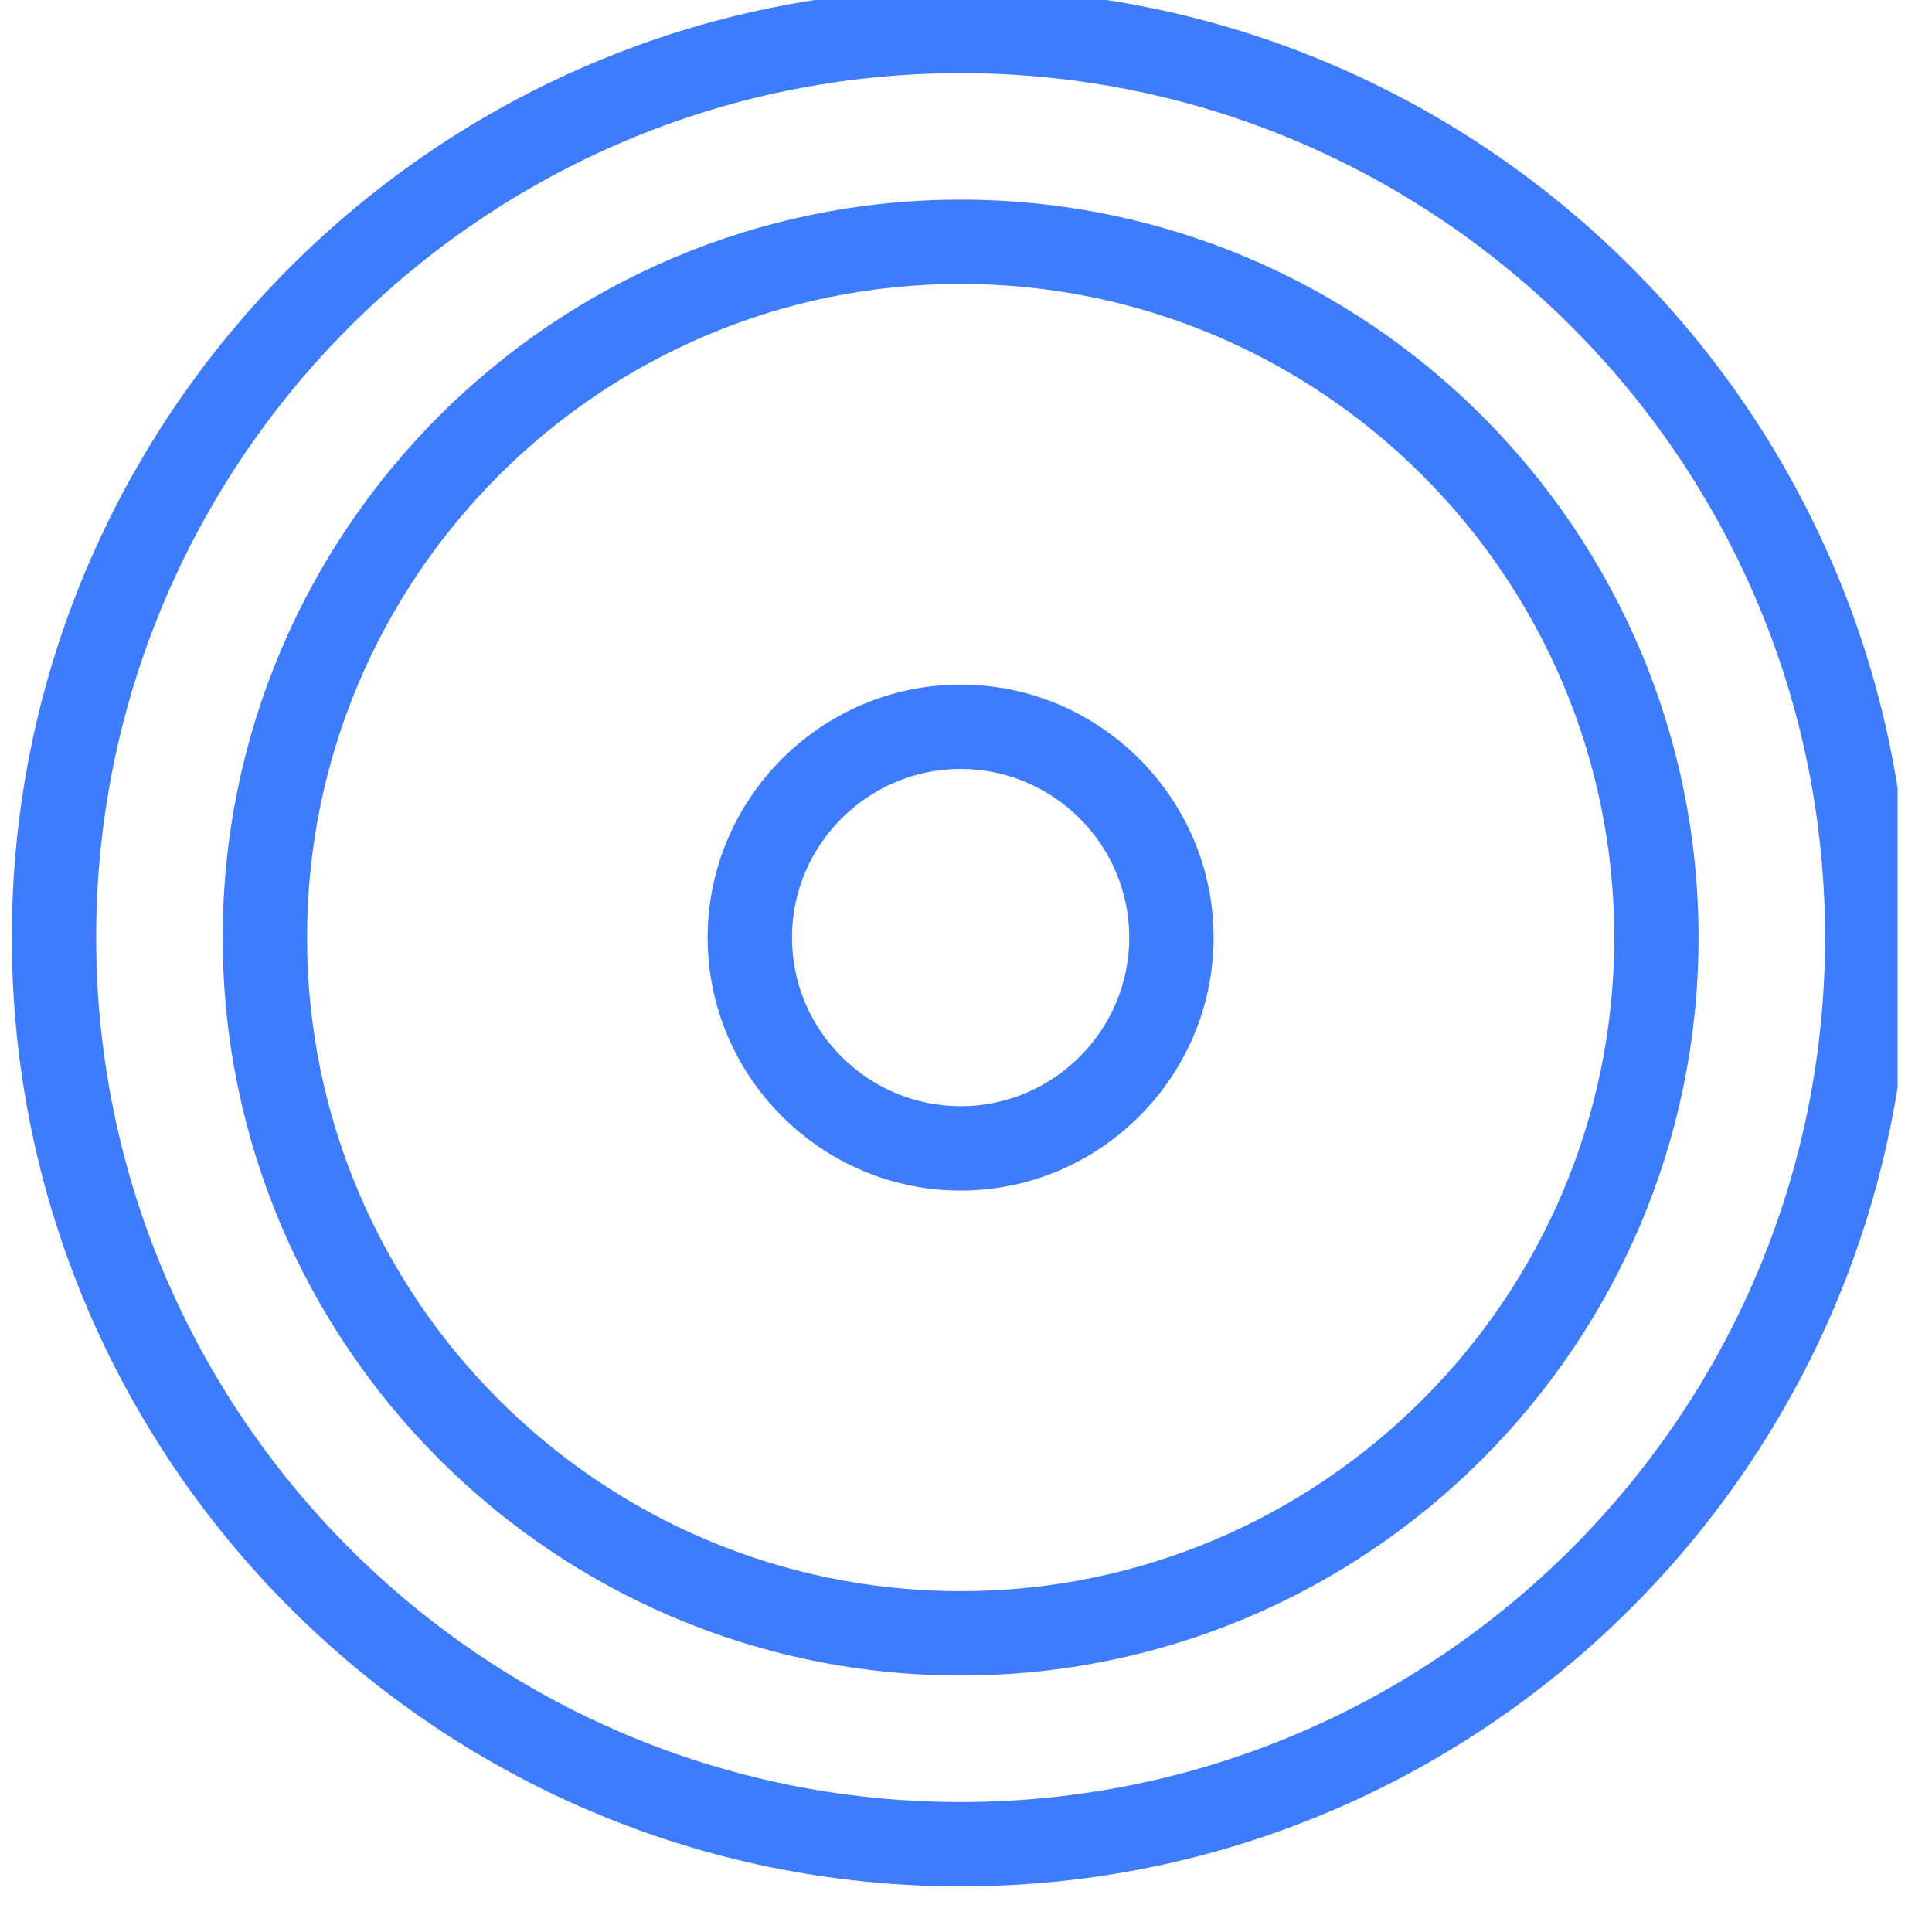 <svg width="26" height="26" viewBox="0 0 26 26" fill="none" xmlns="http://www.w3.org/2000/svg">
<g clip-path="url(#clip0_208_2167)">
<path d="M12.928 -0.151C5.891 -0.151 0.159 5.581 0.159 12.617C0.159 19.654 5.891 25.386 12.928 25.386C19.964 25.386 25.696 19.654 25.696 12.617C25.696 5.581 19.964 -0.151 12.928 -0.151ZM12.928 24.251C6.515 24.251 1.294 19.03 1.294 12.617C1.294 6.205 6.515 0.984 12.928 0.984C19.34 0.984 24.561 6.205 24.561 12.617C24.561 19.03 19.34 24.251 12.928 24.251ZM12.928 2.687C7.451 2.687 2.997 7.141 2.997 12.617C2.997 18.094 7.451 22.548 12.928 22.548C18.404 22.548 22.858 18.094 22.858 12.617C22.858 7.141 18.404 2.687 12.928 2.687ZM12.928 21.413C8.076 21.413 4.132 17.47 4.132 12.617C4.132 7.766 8.076 3.821 12.928 3.821C17.779 3.821 21.724 7.766 21.724 12.617C21.724 17.47 17.779 21.413 12.928 21.413ZM12.928 9.213C11.055 9.213 9.523 10.745 9.523 12.617C9.523 14.49 11.055 16.022 12.928 16.022C14.8 16.022 16.332 14.49 16.332 12.617C16.332 10.745 14.8 9.213 12.928 9.213ZM12.928 14.887C11.679 14.887 10.658 13.866 10.658 12.617C10.658 11.369 11.679 10.348 12.928 10.348C14.176 10.348 15.197 11.369 15.197 12.617C15.197 13.866 14.176 14.887 12.928 14.887Z" fill="#3D7BFF"/>
</g>
<defs>
<clipPath id="clip0_208_2167">
<rect width="25.537" height="25.537" fill="white"/>
</clipPath>
</defs>
</svg>
